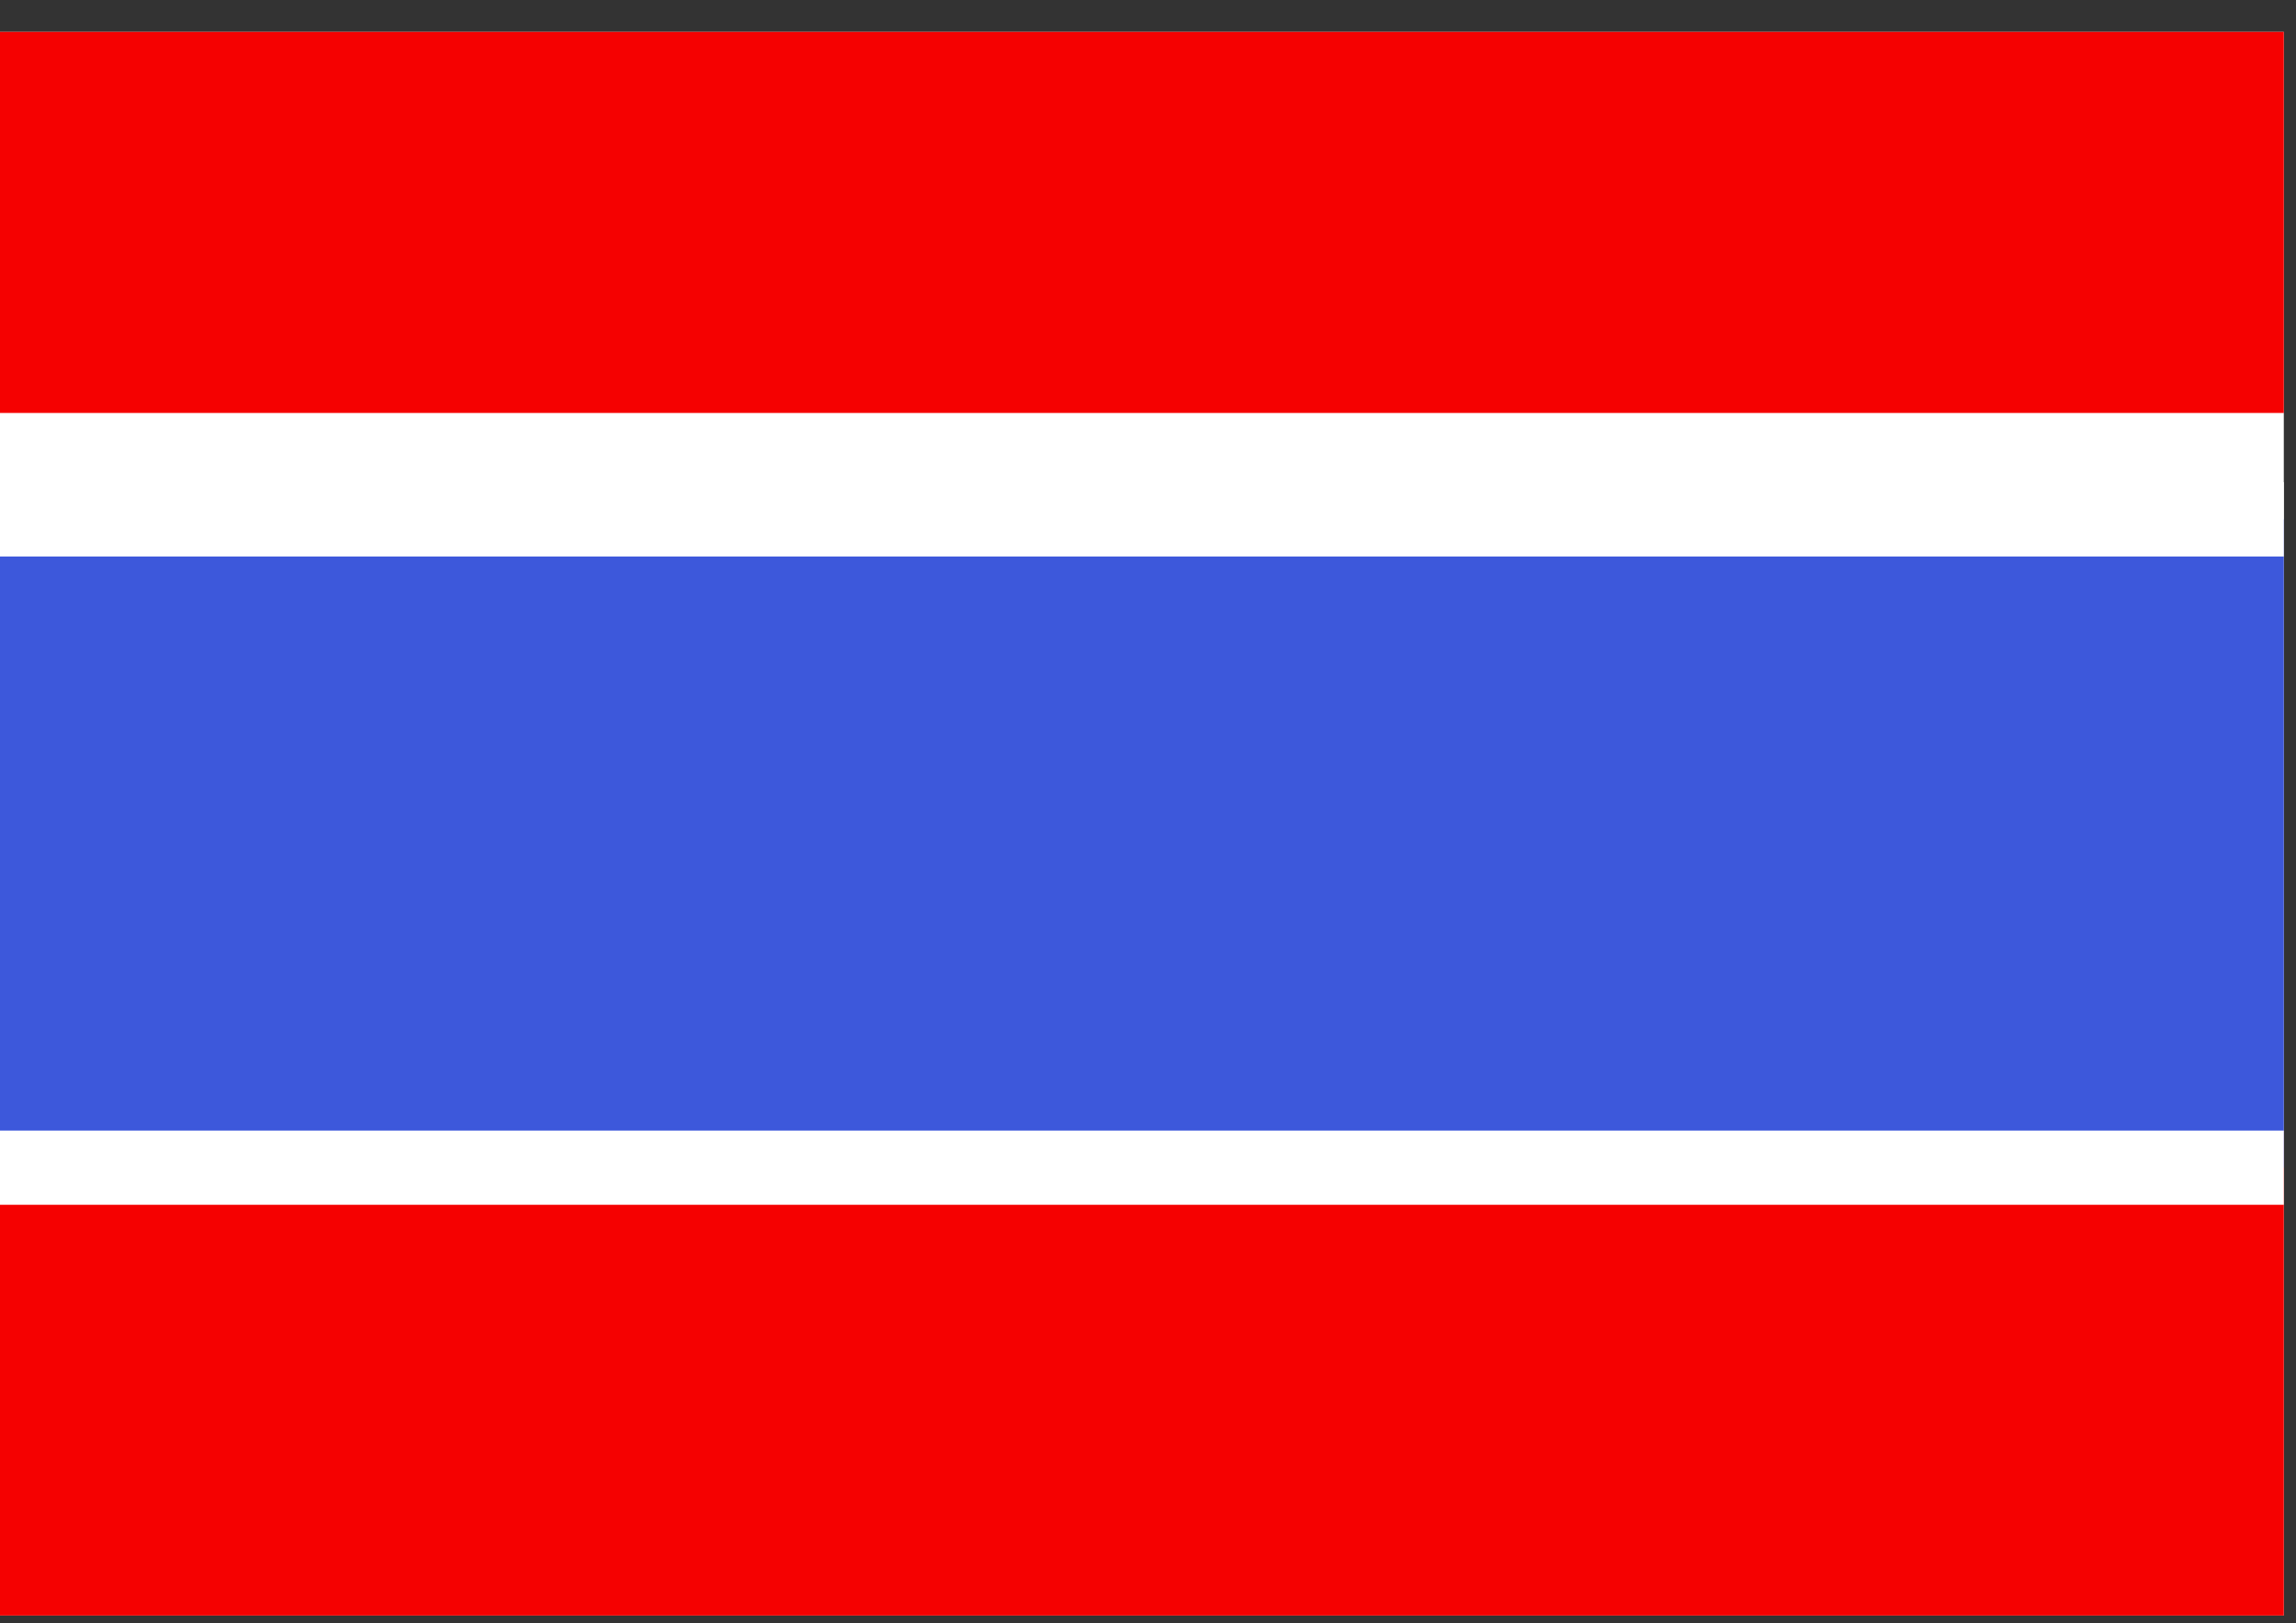 <svg width="58" height="41" viewBox="0 0 58 41" fill="none" xmlns="http://www.w3.org/2000/svg">
<rect x="0" y="0" width="58" height="41" fill="#333333" stroke="none"/>
<g clip-path="url(#clip0_484_4051)">
<rect width="57.692" height="40" transform="translate(0 0.806)" fill="white"/>
<path fill-rule="evenodd" clip-rule="evenodd" d="M0 28.556H58V43.056H0V28.556Z" fill="#F50101"/>
<path fill-rule="evenodd" clip-rule="evenodd" d="M0 -0.444H58V10.431H0V-0.444Z" fill="#F50101"/>
<path d="M58.938 13.118V29.493H-0.938V13.118H58.938Z" fill="#3D58DB" stroke="white" stroke-width="1.875"/>
</g>
<defs>
<clipPath id="clip0_484_4051">
<rect width="57.692" height="40" fill="white" transform="translate(0 0.806)"/>
</clipPath>
</defs>
</svg>
